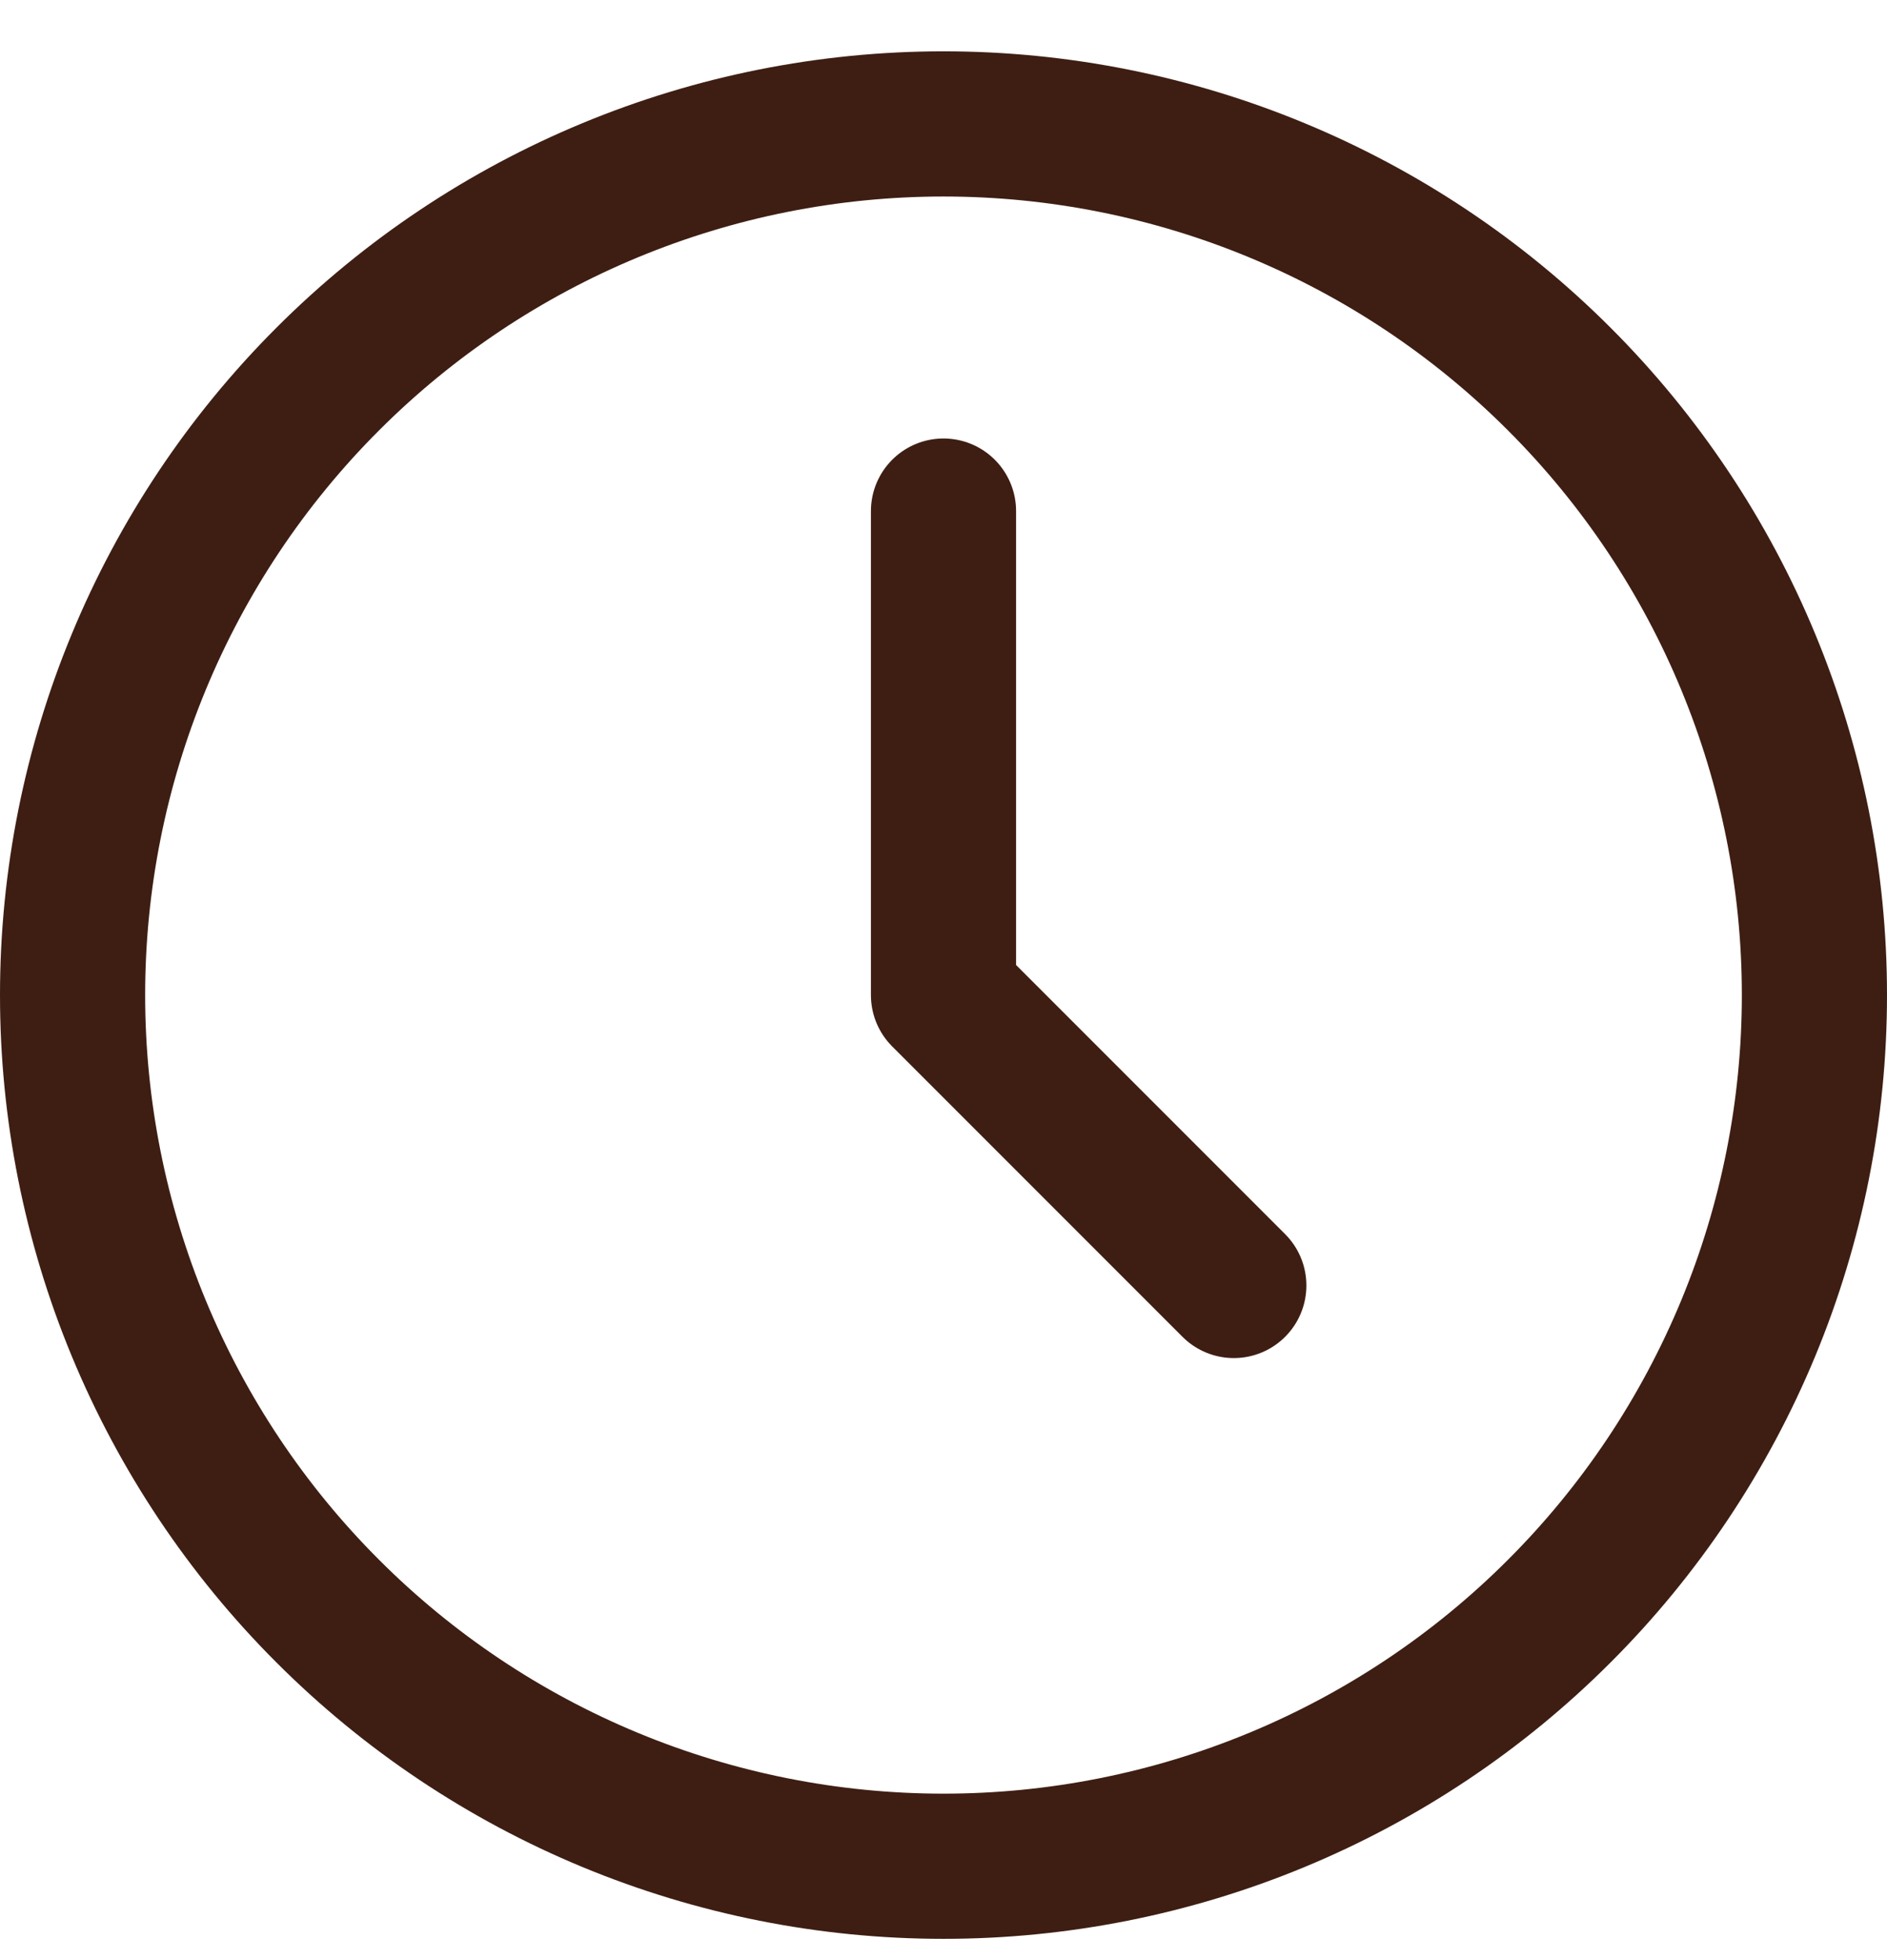 <svg width="26" height="27" viewBox="0 0 26 27" fill="none" xmlns="http://www.w3.org/2000/svg">
<path d="M13 7.04V13.707L17 17.707M1 13.707C1 15.283 1.31 16.843 1.913 18.299C2.517 19.755 3.4 21.078 4.515 22.192C5.629 23.307 6.952 24.191 8.408 24.794C9.864 25.397 11.424 25.707 13 25.707C14.576 25.707 16.136 25.397 17.592 24.794C19.048 24.191 20.371 23.307 21.485 22.192C22.6 21.078 23.483 19.755 24.087 18.299C24.69 16.843 25 15.283 25 13.707C25 10.524 23.736 7.472 21.485 5.222C19.235 2.971 16.183 1.707 13 1.707C9.817 1.707 6.765 2.971 4.515 5.222C2.264 7.472 1 10.524 1 13.707Z" stroke="#3E1E13" stroke-width="2" stroke-linecap="round" stroke-linejoin="round"/>
</svg>

